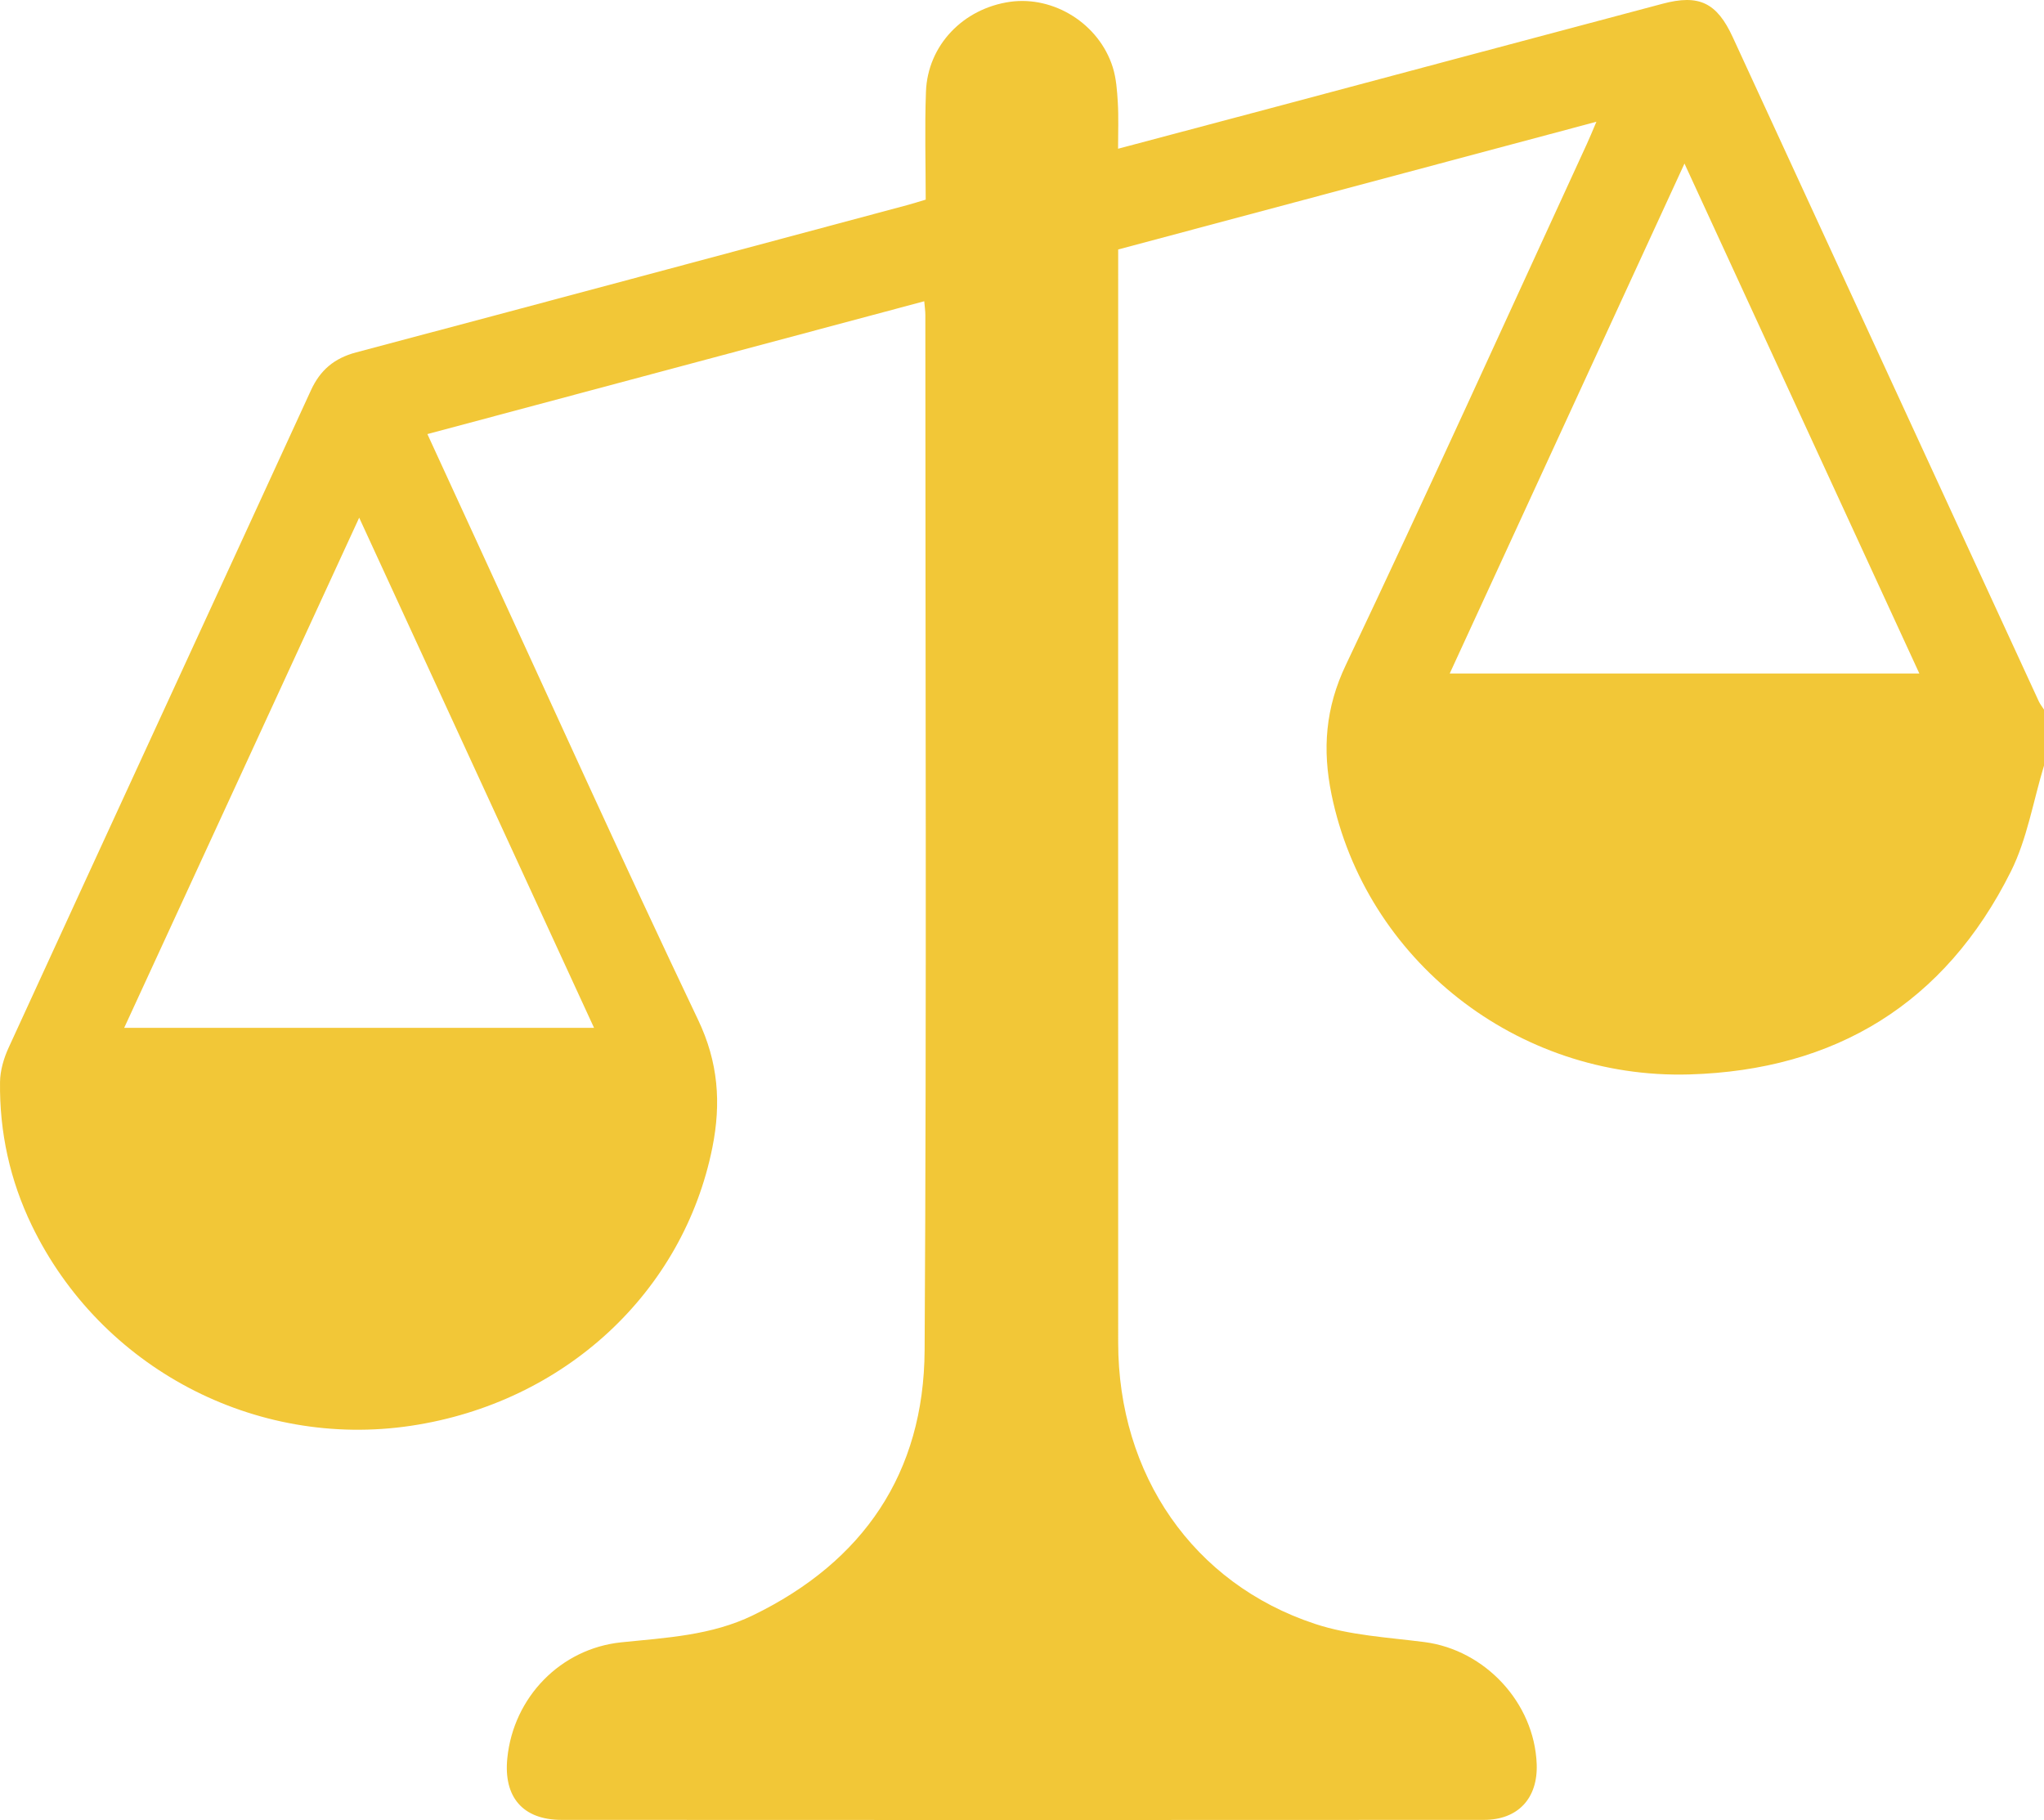 <svg xmlns="http://www.w3.org/2000/svg" width="73" height="65" viewBox="0 0 73 65" fill="none"><path d="M73 27.343C72.615 28.61 72.399 29.96 71.815 31.128C69.461 35.837 65.55 38.22 60.337 38.372C54.164 38.55 48.765 34.27 47.554 28.372C47.225 26.762 47.333 25.282 48.069 23.741C50.997 17.573 53.814 11.354 56.669 5.151C56.768 4.939 56.855 4.722 57.015 4.348C51.244 5.889 45.603 7.395 39.935 8.91C39.935 9.183 39.935 9.396 39.935 9.609C39.935 22.387 39.931 35.169 39.935 47.946C39.935 52.669 42.613 56.557 46.961 57.994C48.203 58.406 49.561 58.476 50.876 58.645C53.039 58.927 54.796 60.811 54.882 62.998C54.93 64.218 54.22 64.995 52.996 64.995C42.016 64.999 31.037 65.004 20.057 64.995C18.668 64.995 17.976 64.175 18.119 62.786C18.339 60.616 20.018 58.88 22.185 58.654C23.79 58.489 25.408 58.411 26.896 57.686C30.837 55.772 32.996 52.603 33.022 48.228C33.096 35.902 33.048 23.576 33.048 11.249C33.048 11.11 33.027 10.972 33.009 10.759C27.087 12.343 21.203 13.914 15.264 15.503C15.873 16.831 16.457 18.103 17.046 19.379C19.663 25.06 22.237 30.768 24.928 36.414C25.655 37.933 25.759 39.396 25.443 40.976C24.405 46.163 20.152 50.099 14.684 50.919C9.112 51.757 3.592 48.849 1.134 43.762C0.356 42.152 -0.021 40.433 0.001 38.645C0.005 38.233 0.135 37.794 0.308 37.417C3.899 29.587 7.511 21.77 11.102 13.945C11.435 13.216 11.937 12.794 12.715 12.586C19.274 10.846 25.828 9.084 32.382 7.33C32.585 7.274 32.789 7.213 33.061 7.13C33.061 5.841 33.022 4.557 33.07 3.276C33.13 1.618 34.398 0.303 36.077 0.064C37.642 -0.153 39.252 0.85 39.741 2.4C39.866 2.799 39.897 3.237 39.922 3.663C39.953 4.183 39.931 4.709 39.931 5.312C41.843 4.804 43.699 4.314 45.551 3.819C50.158 2.59 54.765 1.358 59.377 0.134C60.679 -0.213 61.315 0.09 61.886 1.332C65.529 9.24 69.171 17.148 72.818 25.056C72.866 25.156 72.939 25.247 73 25.342V27.343ZM4.435 36.709H21.216C18.422 30.637 15.662 24.648 12.828 18.489C9.994 24.639 7.239 30.629 4.435 36.709ZM68.548 24.053C65.754 17.981 62.989 11.983 60.16 5.841C57.318 12.013 54.562 17.998 51.776 24.053H68.548Z" fill="#F2C737"></path></svg>